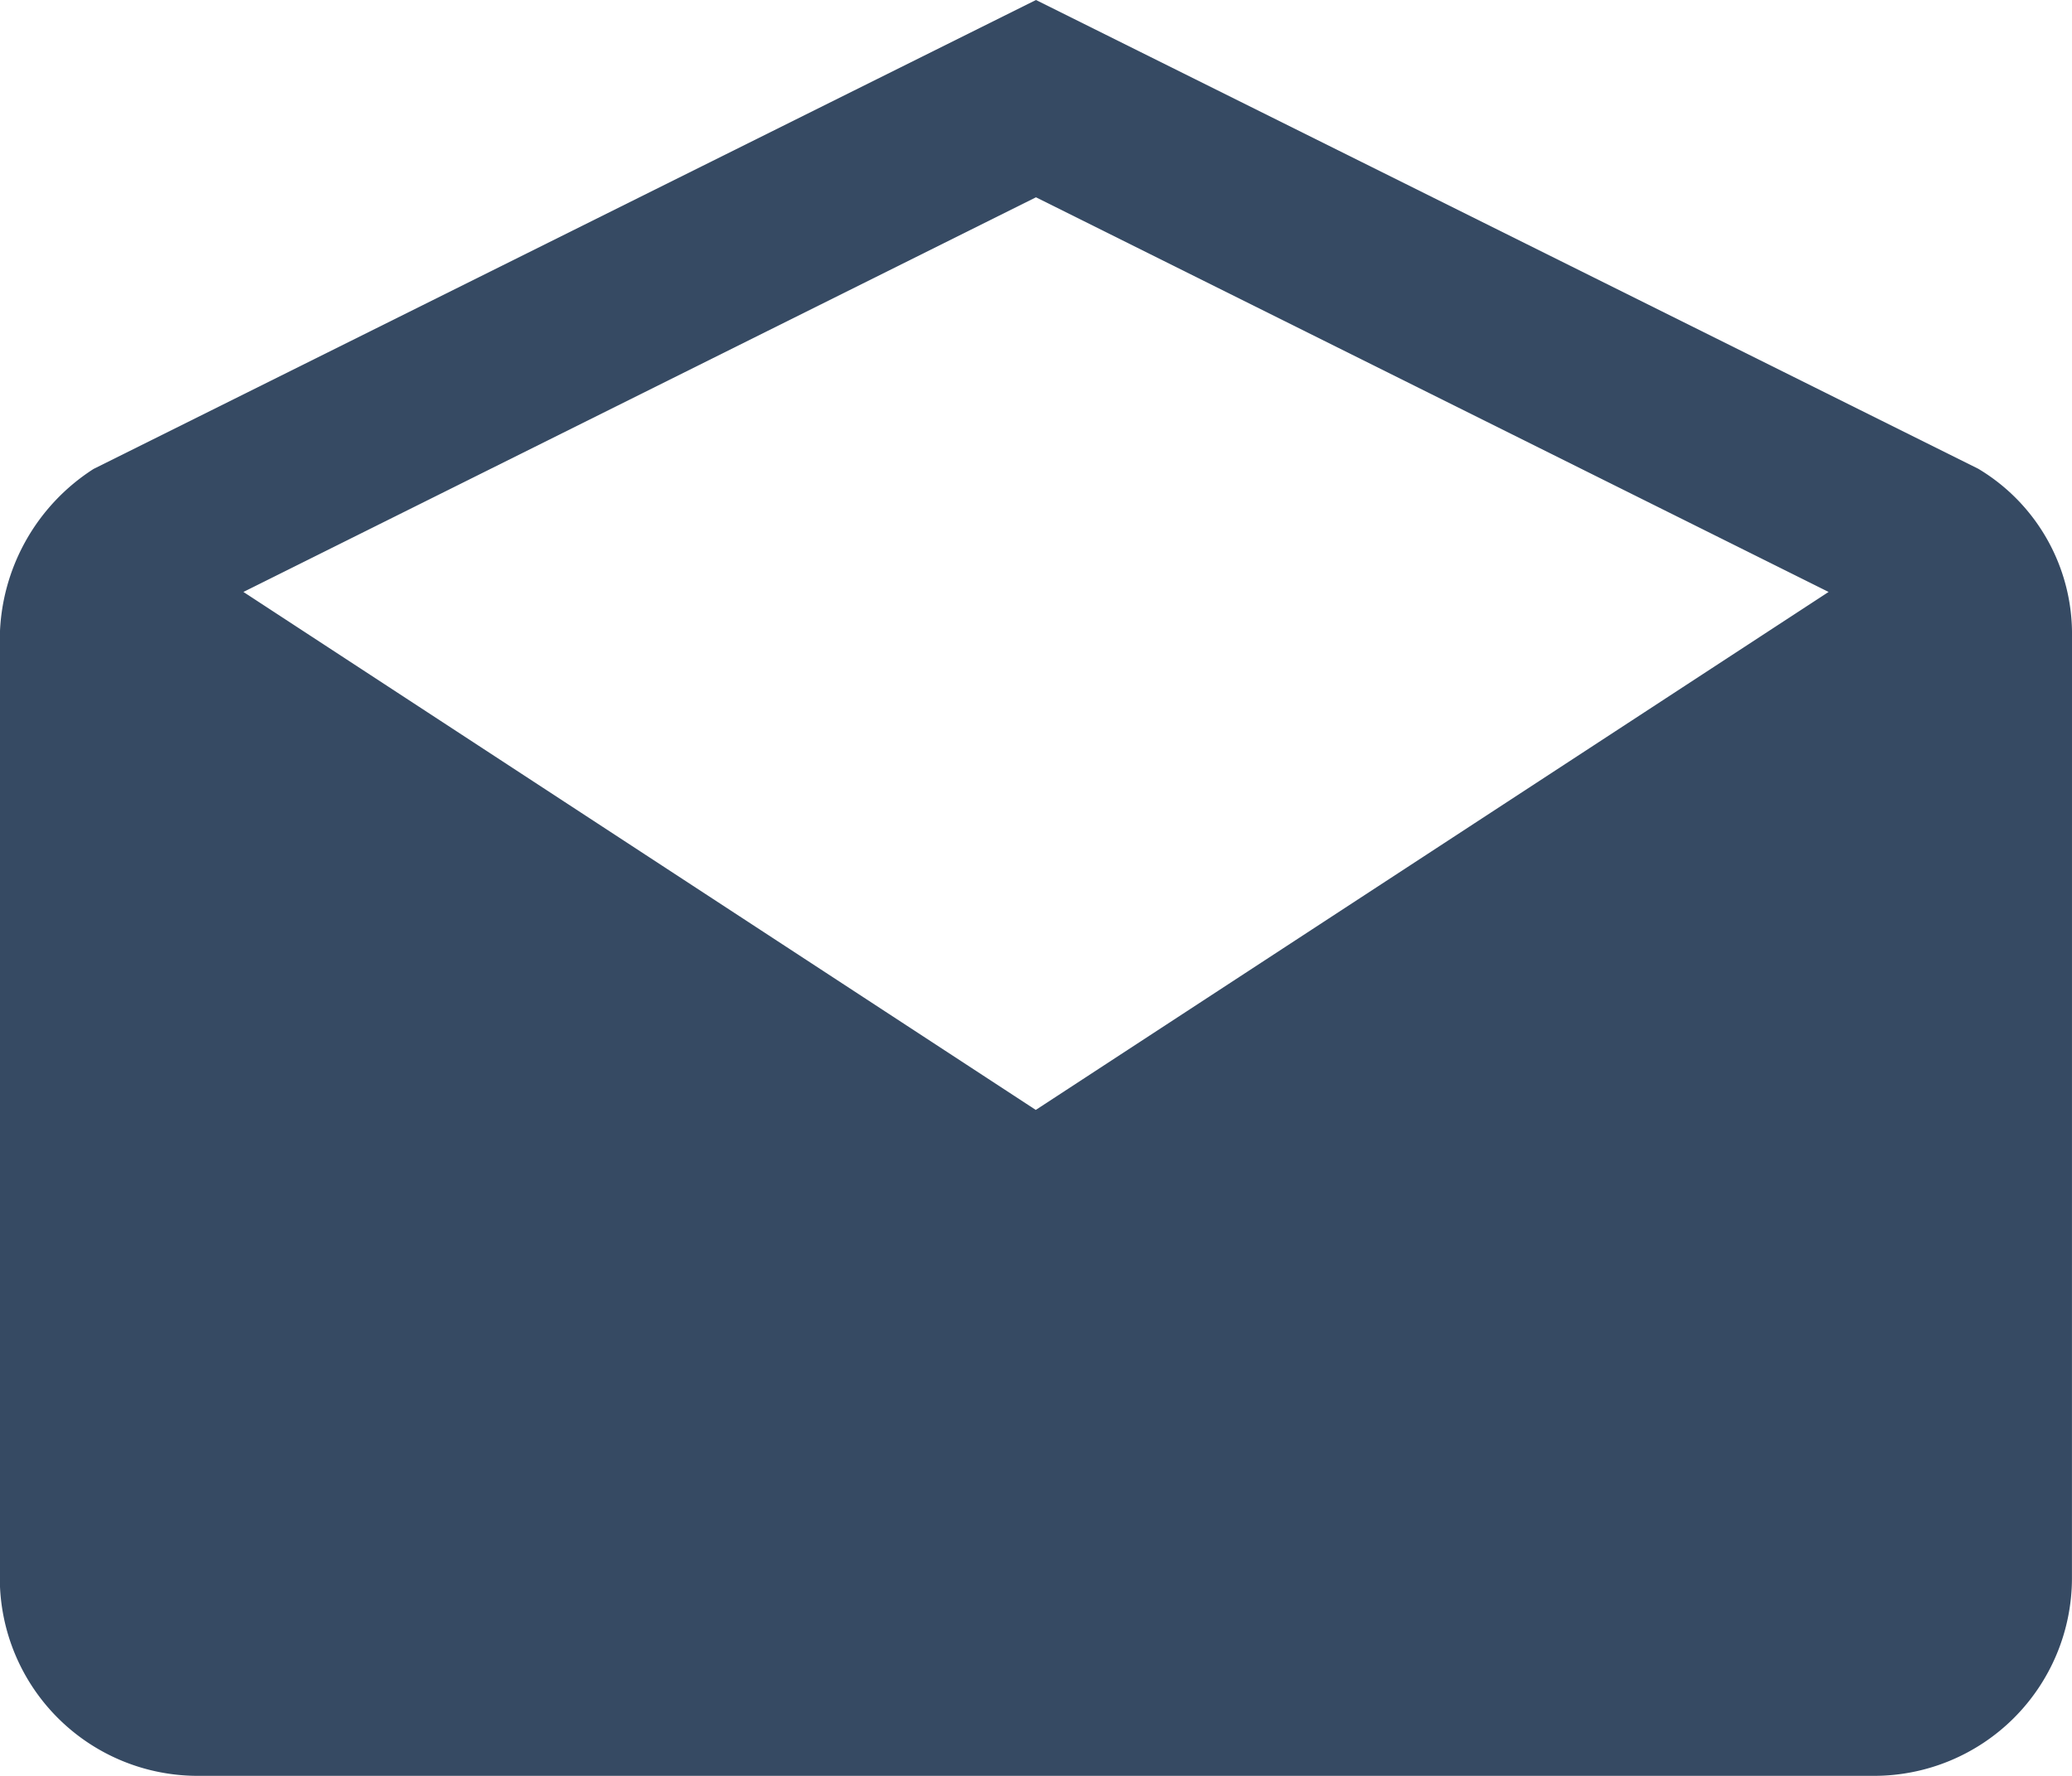 <svg xmlns="http://www.w3.org/2000/svg" width="43.191" height="37.021" viewBox="0 0 43.191 37.021">
  <path id="Icon_ionic-md-mail-open" data-name="Icon ionic-md-mail-open" d="M45.441,17.772a4.011,4.011,0,0,0-1.954-3.5L23.845,4.5,4.2,14.276a4.243,4.243,0,0,0-1.954,3.5V37.407a4.125,4.125,0,0,0,4.113,4.113H41.327a4.125,4.125,0,0,0,4.113-4.113Zm-21.6,9.866L7.324,16.84,23.845,8.613,40.367,16.84Z" transform="translate(-2.25 -4.5)" fill="#364a63"/>
</svg>
